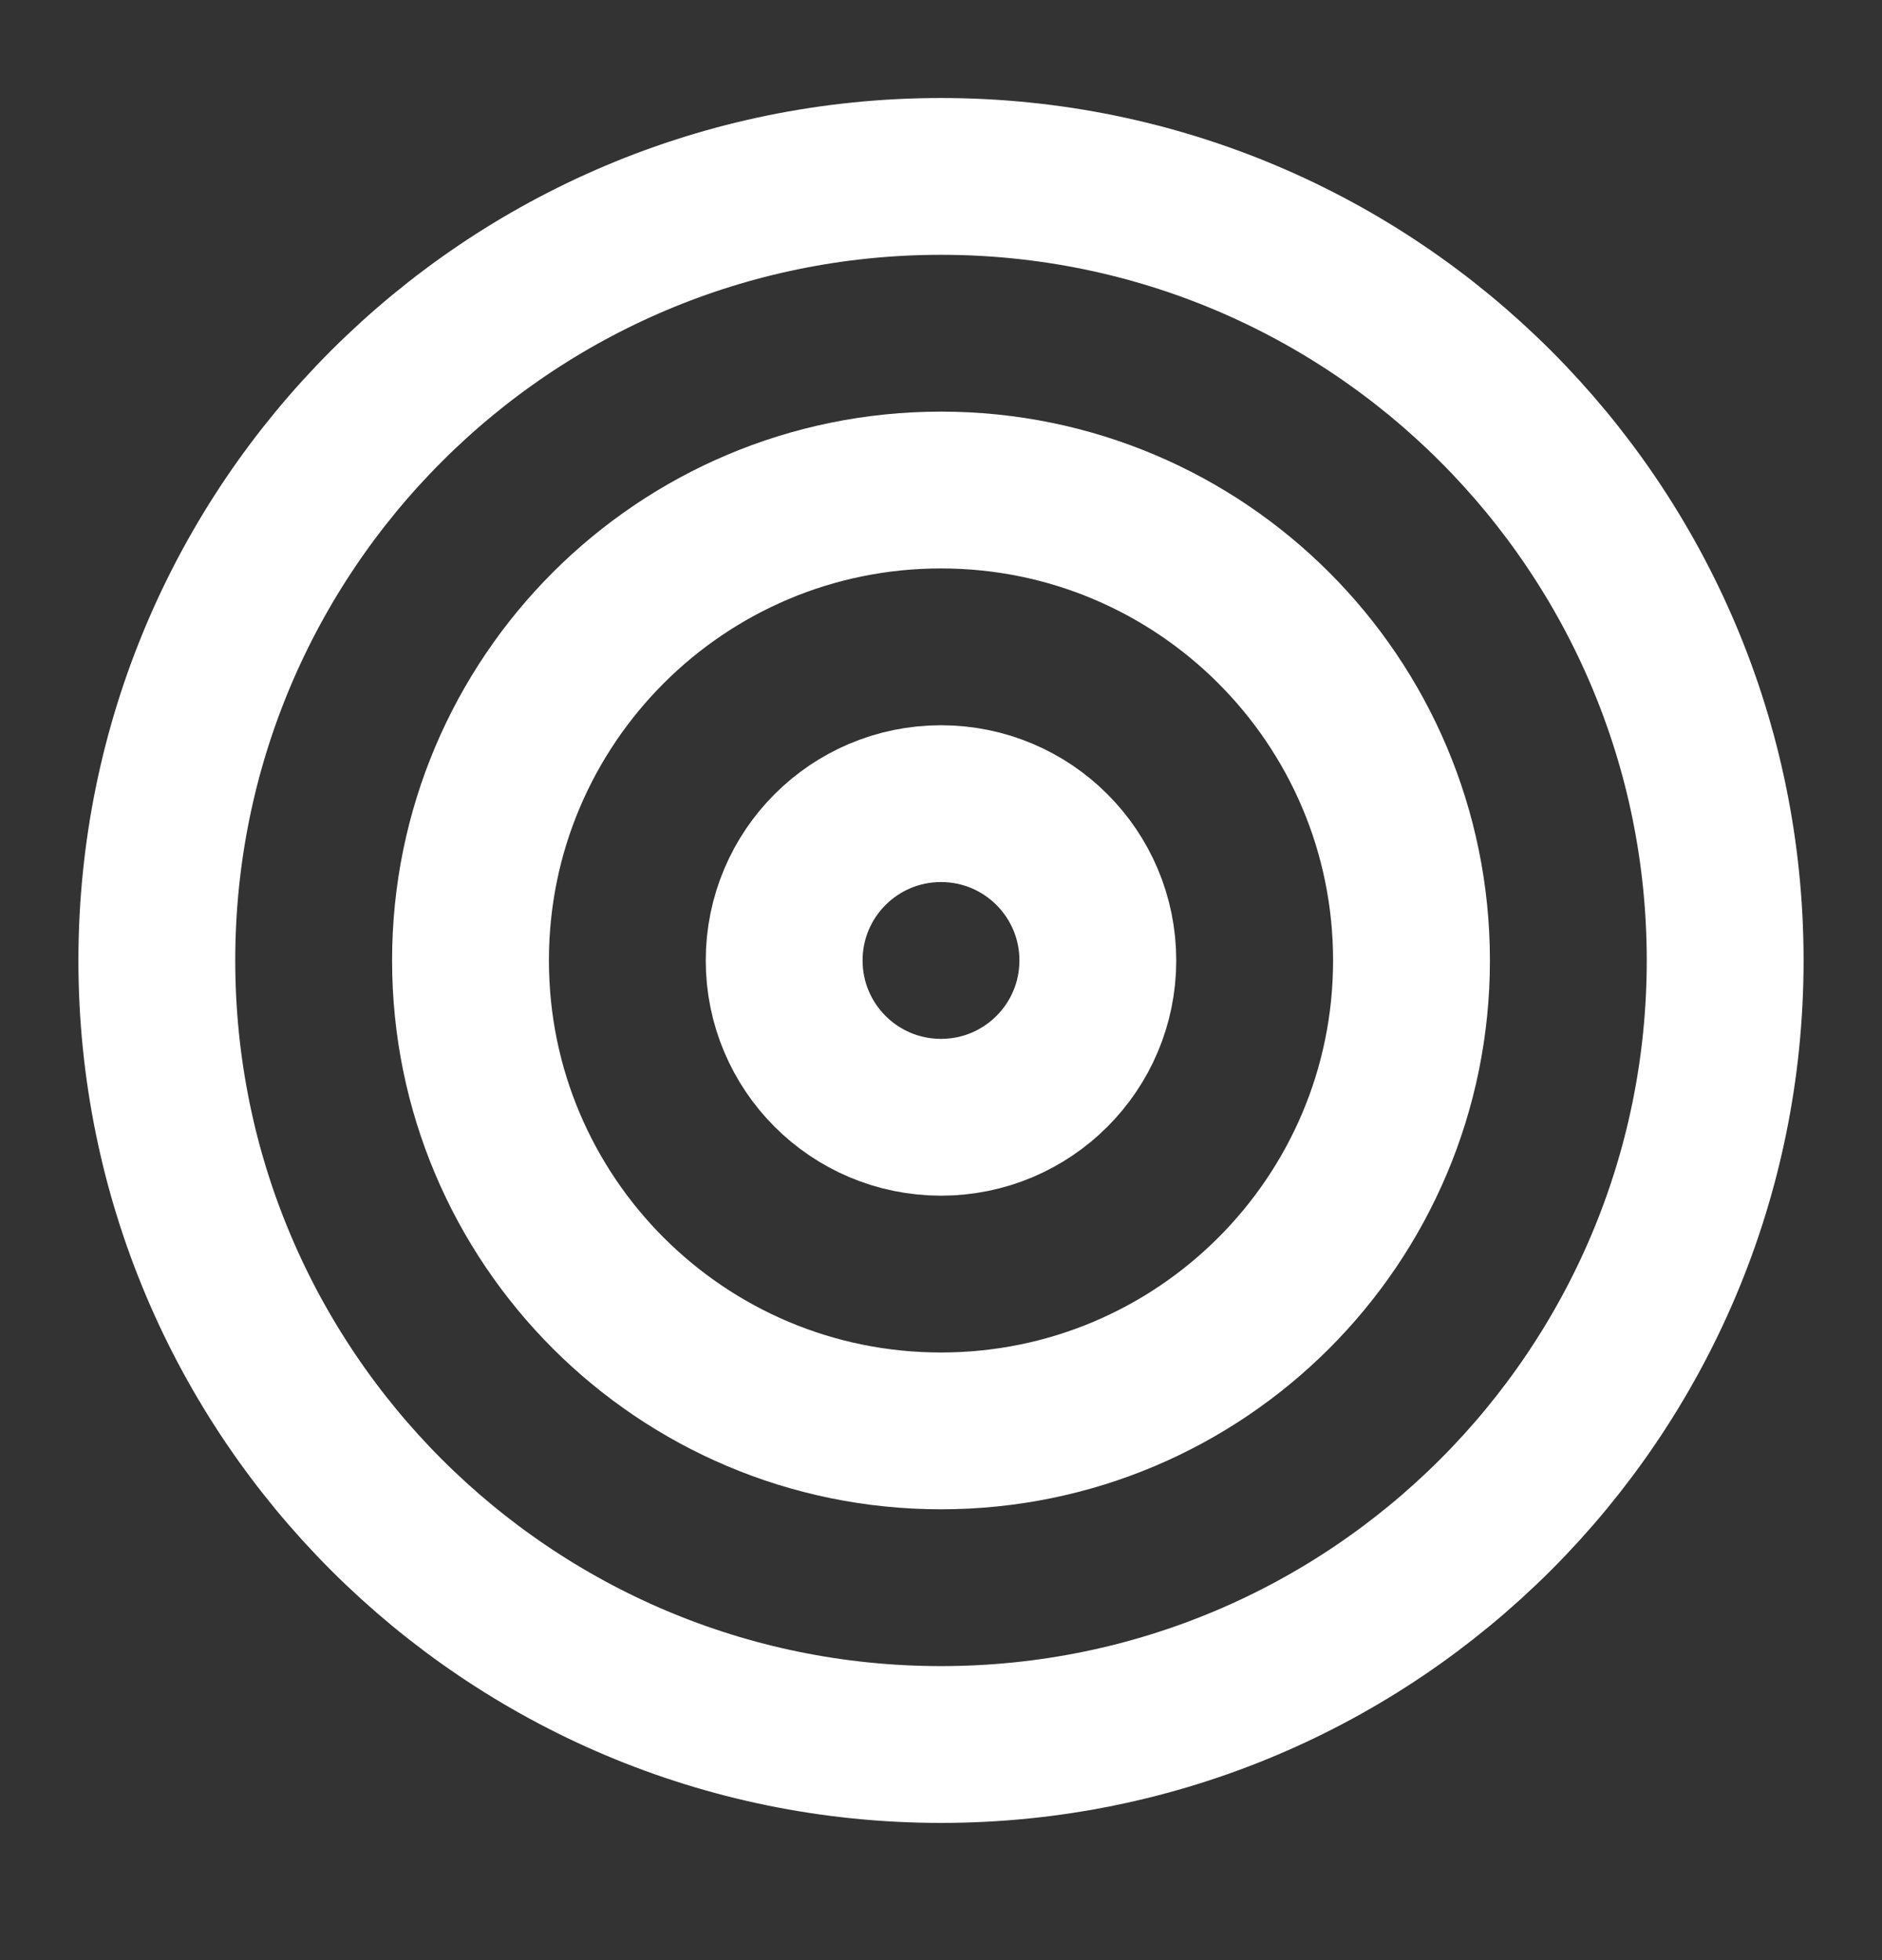 <svg xmlns="http://www.w3.org/2000/svg" width="24" height="25" viewBox="0 0 24 25" fill="none"><rect x="0" y="0" width="24" height="25" fill="#333333" stroke="none"/><path d="M12 22.25C17.523 22.25 22 17.773 22 12.25C22 6.727 17.523 2.25 12 2.25C6.477 2.25 2 6.727 2 12.25C2 17.773 6.477 22.25 12 22.25Z" stroke="white" stroke-width="2" stroke-linecap="round" stroke-linejoin="round"></path><path d="M12 18.25C15.314 18.25 18 15.564 18 12.25C18 8.936 15.314 6.25 12 6.25C8.686 6.25 6 8.936 6 12.25C6 15.564 8.686 18.25 12 18.25Z" stroke="white" stroke-width="2" stroke-linecap="round" stroke-linejoin="round"></path><path d="M12 14.25C13.105 14.25 14 13.355 14 12.25C14 11.145 13.105 10.25 12 10.25C10.895 10.25 10 11.145 10 12.25C10 13.355 10.895 14.25 12 14.25Z" stroke="white" stroke-width="2" stroke-linecap="round" stroke-linejoin="round"></path></svg>